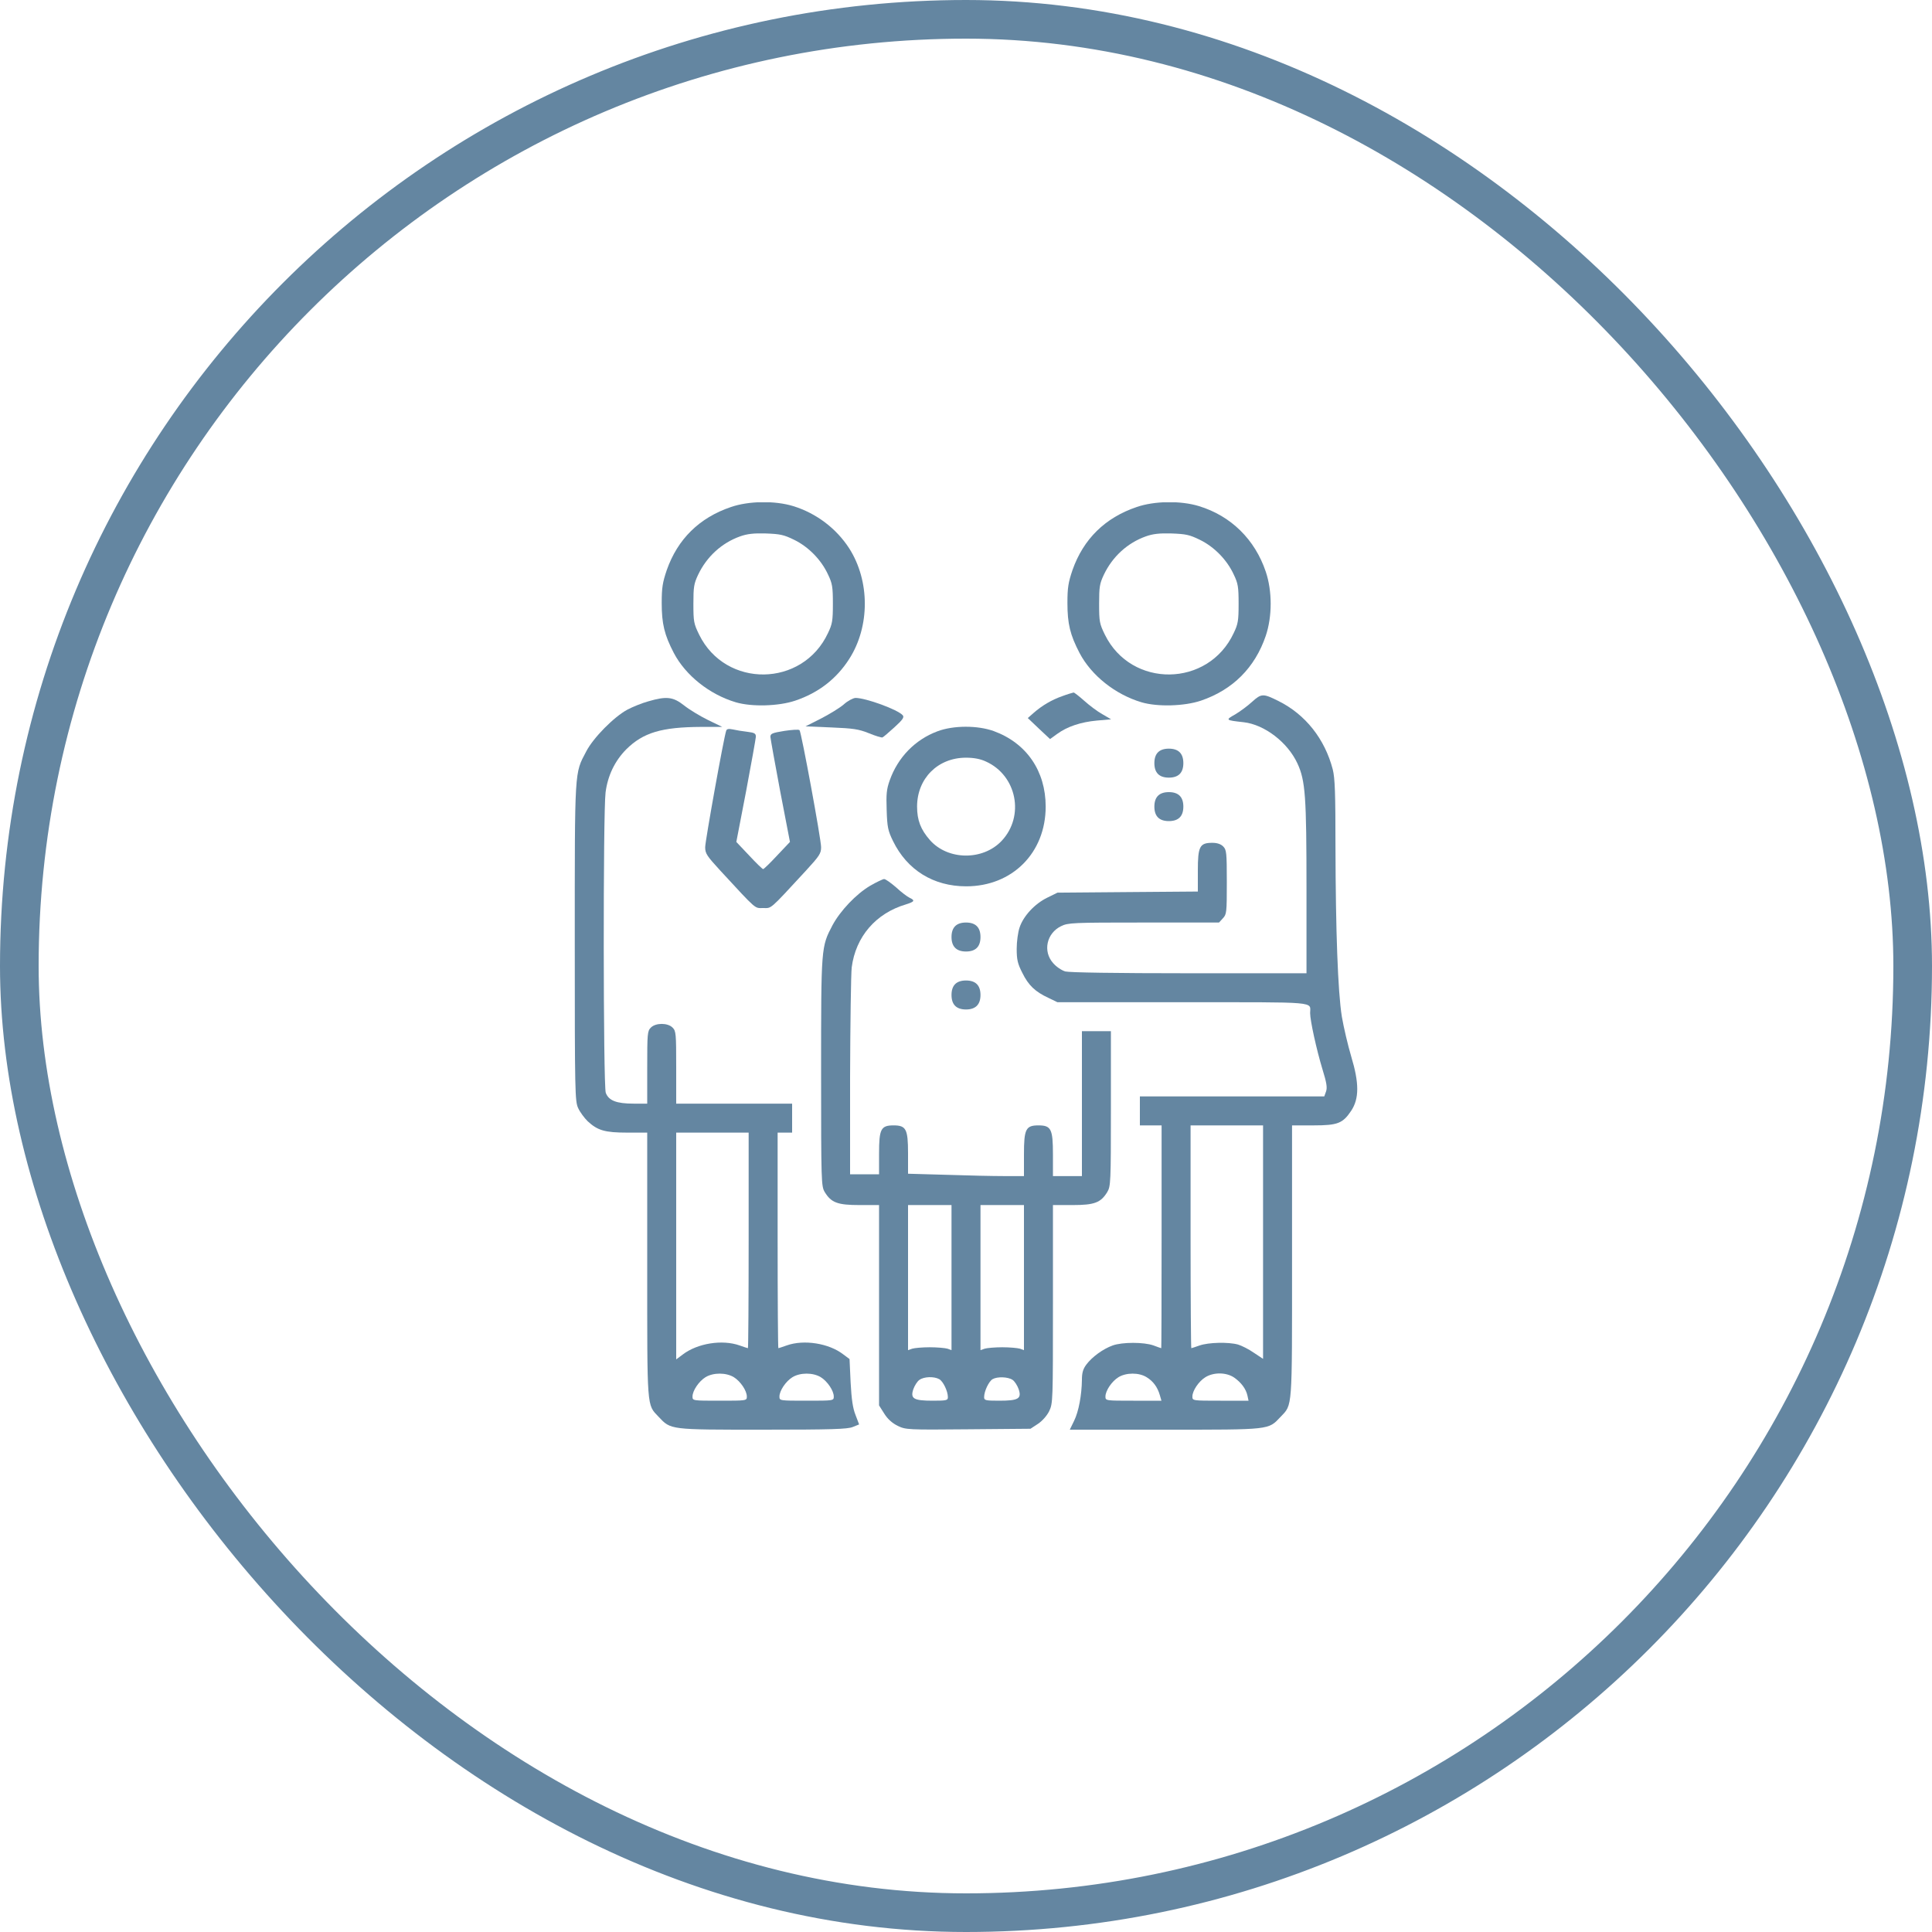 <svg width="50" height="50" viewBox="0 0 50 50" fill="none" xmlns="http://www.w3.org/2000/svg">
<rect x="0.5" y="0.5" width="49" height="49" rx="24.5" stroke="#6486A1"/>
<g clip-path="url(#clip0_18_79)">
<path d="M18.916 13.122C18.1 13.398 17.538 13.951 17.256 14.753C17.148 15.072 17.125 15.208 17.125 15.606C17.125 16.145 17.195 16.431 17.439 16.9C17.744 17.481 18.363 17.973 19.042 18.175C19.455 18.297 20.148 18.278 20.58 18.133C21.18 17.931 21.648 17.57 21.977 17.055C22.516 16.216 22.516 15.034 21.977 14.191C21.644 13.675 21.123 13.281 20.528 13.098C20.055 12.953 19.375 12.963 18.916 13.122ZM20.552 13.97C20.927 14.153 21.255 14.491 21.428 14.866C21.541 15.1 21.555 15.189 21.555 15.625C21.555 16.061 21.541 16.15 21.428 16.384C20.772 17.791 18.78 17.819 18.095 16.427C17.955 16.141 17.945 16.089 17.945 15.625C17.945 15.189 17.959 15.105 18.067 14.875C18.292 14.402 18.681 14.05 19.155 13.881C19.337 13.816 19.506 13.797 19.82 13.806C20.191 13.82 20.284 13.839 20.552 13.97Z" fill="#6486A1"/>
<path d="M29.416 13.122C28.6 13.398 28.038 13.951 27.756 14.753C27.648 15.072 27.625 15.208 27.625 15.606C27.625 16.145 27.695 16.431 27.939 16.9C28.244 17.481 28.863 17.973 29.542 18.175C29.955 18.297 30.648 18.278 31.08 18.133C31.905 17.852 32.477 17.28 32.758 16.455C32.927 15.953 32.927 15.297 32.758 14.795C32.477 13.961 31.858 13.351 31.028 13.098C30.555 12.953 29.875 12.963 29.416 13.122ZM31.052 13.97C31.427 14.153 31.755 14.491 31.928 14.866C32.041 15.1 32.055 15.189 32.055 15.625C32.055 16.061 32.041 16.15 31.928 16.384C31.272 17.791 29.28 17.819 28.595 16.427C28.455 16.141 28.445 16.089 28.445 15.625C28.445 15.189 28.459 15.105 28.567 14.875C28.792 14.402 29.181 14.05 29.655 13.881C29.837 13.816 30.006 13.797 30.32 13.806C30.691 13.82 30.784 13.839 31.052 13.97Z" fill="#6486A1"/>
<path d="M27.494 18.015C27.213 18.114 26.969 18.259 26.749 18.451L26.599 18.583L26.885 18.855L27.175 19.127L27.358 18.995C27.62 18.803 27.972 18.686 28.389 18.648L28.755 18.616L28.53 18.484C28.403 18.414 28.197 18.259 28.061 18.137C27.93 18.02 27.803 17.922 27.785 17.922C27.761 17.927 27.63 17.964 27.494 18.015Z" fill="#6486A1"/>
<path d="M32.406 18.161C32.289 18.269 32.092 18.414 31.966 18.489C31.708 18.634 31.712 18.639 32.186 18.691C32.725 18.752 33.325 19.211 33.578 19.759C33.784 20.205 33.812 20.608 33.812 23.017V25.188H30.78C28.863 25.188 27.677 25.169 27.569 25.141C27.475 25.113 27.334 25.019 27.255 24.925C26.983 24.62 27.086 24.151 27.461 23.969C27.644 23.88 27.756 23.875 29.598 23.875H31.548L31.647 23.767C31.745 23.664 31.75 23.617 31.75 22.83C31.75 22.061 31.741 21.991 31.656 21.906C31.595 21.845 31.502 21.812 31.375 21.812C31.047 21.812 31 21.906 31 22.534V23.073L29.186 23.087L27.367 23.102L27.1 23.233C26.777 23.392 26.486 23.706 26.387 24.002C26.345 24.123 26.312 24.372 26.312 24.555C26.312 24.836 26.336 24.939 26.458 25.178C26.617 25.502 26.791 25.666 27.133 25.825L27.367 25.938H30.606C34.173 25.938 33.906 25.914 33.906 26.219C33.906 26.411 34.07 27.161 34.225 27.672C34.333 28.019 34.352 28.145 34.319 28.244L34.272 28.375H31.886H29.5V28.75V29.125H29.781H30.062V32.008C30.062 33.592 30.058 34.891 30.053 34.891C30.044 34.891 29.955 34.858 29.852 34.82C29.603 34.731 29.045 34.731 28.797 34.82C28.548 34.909 28.262 35.116 28.113 35.317C28.028 35.43 28 35.533 28 35.706C27.995 36.105 27.916 36.531 27.798 36.77L27.686 37H30.152C32.903 37 32.819 37.009 33.142 36.667C33.452 36.339 33.438 36.522 33.438 32.641V29.125H33.991C34.623 29.125 34.75 29.073 34.97 28.745C35.177 28.431 35.177 28.028 34.97 27.344C34.881 27.044 34.773 26.58 34.727 26.312C34.623 25.666 34.567 24.072 34.562 21.93C34.562 20.514 34.548 20.139 34.492 19.914C34.286 19.122 33.784 18.489 33.086 18.142C32.692 17.945 32.645 17.945 32.406 18.161ZM32.688 32.144V35.167L32.448 35.008C32.322 34.919 32.134 34.825 32.041 34.797C31.788 34.727 31.277 34.741 31.047 34.82C30.939 34.858 30.841 34.891 30.831 34.891C30.822 34.891 30.812 33.592 30.812 32.008V29.125H31.75H32.688V32.144ZM29.673 35.641C29.842 35.744 29.955 35.894 30.016 36.105L30.058 36.25H29.331C28.614 36.25 28.609 36.25 28.609 36.142C28.609 35.992 28.773 35.748 28.947 35.641C29.148 35.519 29.477 35.519 29.673 35.641ZM31.938 35.65C32.12 35.776 32.247 35.945 32.284 36.119L32.312 36.25H31.586C30.864 36.25 30.859 36.25 30.859 36.142C30.859 35.992 31.023 35.748 31.197 35.641C31.413 35.509 31.736 35.514 31.938 35.65Z" fill="#6486A1"/>
<path d="M16.773 18.152C16.619 18.194 16.375 18.292 16.234 18.367C15.887 18.555 15.353 19.094 15.17 19.45C14.866 20.027 14.875 19.867 14.875 24.391C14.875 28.286 14.88 28.502 14.964 28.68C15.011 28.783 15.123 28.933 15.208 29.017C15.466 29.256 15.653 29.312 16.234 29.312H16.75V32.734C16.75 36.513 16.736 36.339 17.045 36.667C17.364 37.005 17.322 37 19.741 37C21.531 37 21.939 36.986 22.07 36.93L22.234 36.864L22.141 36.62C22.07 36.442 22.038 36.217 22.014 35.777L21.986 35.172L21.822 35.05C21.452 34.764 20.805 34.661 20.359 34.82C20.252 34.858 20.153 34.891 20.144 34.891C20.134 34.891 20.125 33.634 20.125 32.102V29.312H20.312H20.5V28.938V28.562H19H17.5V27.625C17.5 26.748 17.495 26.683 17.406 26.594C17.28 26.467 16.97 26.467 16.844 26.594C16.755 26.683 16.75 26.748 16.75 27.625V28.562H16.398C15.953 28.562 15.752 28.483 15.677 28.281C15.611 28.089 15.606 21.02 15.672 20.509C15.728 20.073 15.911 19.694 16.206 19.394C16.647 18.958 17.12 18.817 18.152 18.812H18.691L18.316 18.63C18.114 18.531 17.837 18.363 17.702 18.255C17.42 18.034 17.252 18.011 16.773 18.152ZM19.375 32.102C19.375 33.634 19.366 34.891 19.356 34.891C19.347 34.891 19.248 34.858 19.141 34.82C18.691 34.661 18.049 34.764 17.669 35.055L17.5 35.181V32.247V29.312H18.438H19.375V32.102ZM18.991 35.641C19.164 35.748 19.328 35.992 19.328 36.142C19.328 36.25 19.323 36.25 18.625 36.25C17.927 36.25 17.922 36.25 17.922 36.142C17.922 35.992 18.086 35.748 18.259 35.641C18.461 35.519 18.789 35.519 18.991 35.641ZM21.241 35.641C21.414 35.748 21.578 35.992 21.578 36.142C21.578 36.25 21.573 36.25 20.875 36.25C20.177 36.25 20.172 36.25 20.172 36.142C20.172 35.992 20.336 35.748 20.509 35.641C20.711 35.519 21.039 35.519 21.241 35.641Z" fill="#6486A1"/>
<path d="M21.836 18.231C21.733 18.32 21.465 18.484 21.245 18.597L20.847 18.798L21.512 18.826C22.084 18.85 22.22 18.869 22.487 18.976C22.661 19.047 22.815 19.094 22.839 19.084C22.862 19.075 22.998 18.958 23.148 18.822C23.359 18.63 23.406 18.564 23.364 18.512C23.242 18.367 22.408 18.062 22.14 18.062C22.075 18.067 21.939 18.137 21.836 18.231Z" fill="#6486A1"/>
<path d="M24.264 18.925C23.683 19.141 23.237 19.6 23.026 20.195C22.942 20.43 22.933 20.556 22.947 20.969C22.961 21.405 22.98 21.498 23.111 21.766C23.477 22.516 24.156 22.938 25.005 22.938C26.2 22.938 27.062 22.07 27.062 20.875C27.062 19.952 26.566 19.23 25.717 18.92C25.3 18.77 24.677 18.77 24.264 18.925ZM25.515 19.708C26.317 20.069 26.523 21.123 25.923 21.761C25.436 22.277 24.531 22.267 24.067 21.742C23.828 21.47 23.734 21.227 23.734 20.875C23.734 20.148 24.269 19.609 25 19.609C25.206 19.609 25.375 19.642 25.515 19.708Z" fill="#6486A1"/>
<path d="M18.794 18.911C18.733 19.08 18.25 21.766 18.25 21.925C18.25 22.089 18.292 22.15 18.644 22.534C19.605 23.575 19.525 23.5 19.75 23.5C19.975 23.5 19.895 23.575 20.856 22.534C21.208 22.15 21.25 22.089 21.25 21.925C21.25 21.719 20.739 18.948 20.692 18.897C20.673 18.873 20.495 18.887 20.298 18.916C19.984 18.967 19.938 18.986 19.938 19.07C19.942 19.122 20.055 19.755 20.191 20.477L20.444 21.789L20.111 22.141C19.933 22.333 19.769 22.492 19.75 22.492C19.731 22.492 19.567 22.333 19.389 22.141L19.056 21.789L19.309 20.477C19.445 19.755 19.558 19.122 19.562 19.066C19.562 18.981 19.525 18.962 19.342 18.939C19.216 18.925 19.047 18.897 18.967 18.878C18.859 18.855 18.808 18.864 18.794 18.911Z" fill="#6486A1"/>
<path d="M29.969 19.469C29.908 19.53 29.875 19.623 29.875 19.75C29.875 19.877 29.908 19.97 29.969 20.031C30.03 20.092 30.123 20.125 30.25 20.125C30.377 20.125 30.47 20.092 30.531 20.031C30.592 19.97 30.625 19.877 30.625 19.75C30.625 19.623 30.592 19.53 30.531 19.469C30.47 19.408 30.377 19.375 30.25 19.375C30.123 19.375 30.03 19.408 29.969 19.469Z" fill="#6486A1"/>
<path d="M29.969 20.594C29.908 20.655 29.875 20.748 29.875 20.875C29.875 21.002 29.908 21.095 29.969 21.156C30.03 21.217 30.123 21.25 30.25 21.25C30.377 21.25 30.47 21.217 30.531 21.156C30.592 21.095 30.625 21.002 30.625 20.875C30.625 20.748 30.592 20.655 30.531 20.594C30.47 20.533 30.377 20.5 30.25 20.5C30.123 20.5 30.03 20.533 29.969 20.594Z" fill="#6486A1"/>
<path d="M22.52 22.923C22.155 23.139 21.747 23.57 21.545 23.945C21.25 24.508 21.25 24.498 21.25 27.747C21.25 30.606 21.255 30.7 21.344 30.85C21.512 31.126 21.677 31.187 22.248 31.187H22.75V33.779V36.372L22.886 36.587C22.975 36.728 23.092 36.831 23.233 36.901C23.439 37 23.481 37.005 25.056 36.99L26.669 36.976L26.861 36.85C26.973 36.775 27.091 36.644 27.152 36.522C27.25 36.316 27.25 36.269 27.25 33.751V31.187H27.756C28.323 31.187 28.488 31.126 28.656 30.85C28.745 30.7 28.75 30.606 28.75 28.689V26.687H28.375H28V28.562V30.437H27.625H27.25V29.875C27.25 29.219 27.203 29.125 26.875 29.125C26.547 29.125 26.5 29.219 26.5 29.875V30.437H25.994C25.712 30.437 25.038 30.423 24.494 30.404L23.5 30.376V29.842C23.5 29.219 23.448 29.125 23.125 29.125C22.797 29.125 22.75 29.219 22.75 29.851V30.39H22.375H22V27.869C22.005 26.486 22.023 25.211 22.042 25.037C22.145 24.241 22.666 23.636 23.444 23.406C23.669 23.336 23.688 23.303 23.538 23.233C23.477 23.204 23.322 23.087 23.191 22.965C23.055 22.848 22.919 22.75 22.881 22.75C22.848 22.75 22.684 22.829 22.52 22.923ZM24.625 33.067V34.942L24.522 34.904C24.461 34.886 24.255 34.867 24.062 34.867C23.87 34.867 23.664 34.886 23.608 34.904L23.5 34.942V33.067V31.187H24.062H24.625V33.067ZM26.5 33.067V34.942L26.397 34.904C26.336 34.886 26.13 34.867 25.938 34.867C25.745 34.867 25.539 34.886 25.483 34.904L25.375 34.942V33.067V31.187H25.938H26.5V33.067ZM24.306 35.692C24.405 35.744 24.531 36.001 24.531 36.156C24.531 36.24 24.503 36.25 24.142 36.25C23.645 36.25 23.556 36.198 23.636 35.955C23.669 35.861 23.739 35.748 23.795 35.711C23.913 35.626 24.17 35.617 24.306 35.692ZM26.205 35.711C26.261 35.748 26.331 35.861 26.364 35.955C26.444 36.198 26.355 36.25 25.858 36.25C25.497 36.25 25.469 36.24 25.469 36.156C25.469 36.006 25.591 35.748 25.689 35.692C25.811 35.622 26.087 35.631 26.205 35.711Z" fill="#6486A1"/>
<path d="M24.719 23.969C24.658 24.03 24.625 24.123 24.625 24.25C24.625 24.498 24.752 24.625 25 24.625C25.127 24.625 25.22 24.592 25.281 24.531C25.342 24.47 25.375 24.377 25.375 24.25C25.375 24.123 25.342 24.03 25.281 23.969C25.22 23.908 25.127 23.875 25 23.875C24.873 23.875 24.78 23.908 24.719 23.969Z" fill="#6486A1"/>
<path d="M24.719 25.469C24.658 25.53 24.625 25.623 24.625 25.75C24.625 25.877 24.658 25.97 24.719 26.031C24.78 26.092 24.873 26.125 25 26.125C25.248 26.125 25.375 25.998 25.375 25.75C25.375 25.623 25.342 25.53 25.281 25.469C25.22 25.408 25.127 25.375 25 25.375C24.873 25.375 24.78 25.408 24.719 25.469Z" fill="#6486A1"/>
</g>
<defs>
<clipPath id="clip0_18_79">
<rect width="24" height="24" fill="white" transform="translate(13 13)"/>
</clipPath>
</defs>
</svg>

